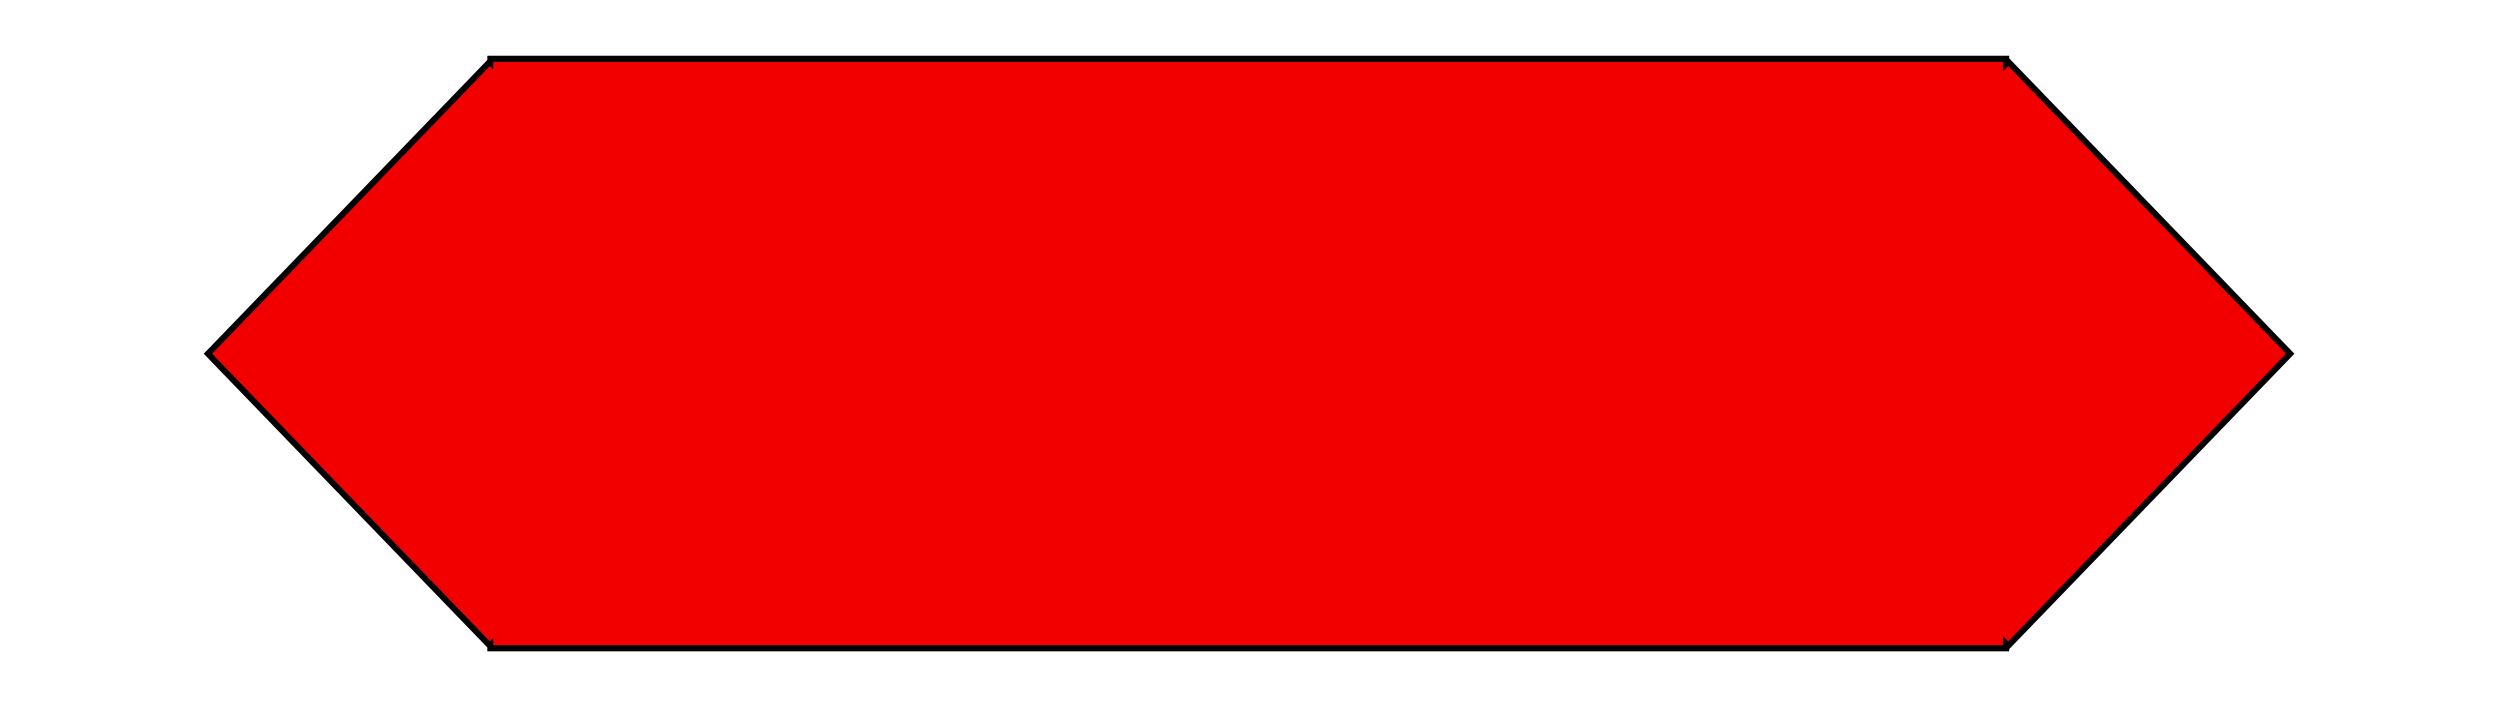 <?xml version="1.0" encoding="UTF-8" standalone="no"?>
<!-- Created with Inkscape (http://www.inkscape.org/) -->

<svg
   xmlns:dc="http://purl.org/dc/elements/1.1/"
   xmlns:cc="http://creativecommons.org/ns#"
   xmlns:rdf="http://www.w3.org/1999/02/22-rdf-syntax-ns#"
   xmlns:svg="http://www.w3.org/2000/svg"
   xmlns="http://www.w3.org/2000/svg"
   xmlns:sodipodi="http://sodipodi.sourceforge.net/DTD/sodipodi-0.dtd"
   xmlns:inkscape="http://www.inkscape.org/namespaces/inkscape"
   width="106.341mm"
   height="30.087mm"
   viewBox="0 0 376.8 106.606"
   id="svg4906"
   version="1.1"
   inkscape:version="0.91 r13725"
   sodipodi:docname="clh.svg">
  <defs
     id="defs4908">
    <filter
       style="color-interpolation-filters:sRGB"
       inkscape:label="Blur"
       id="filter4902">
      <feGaussianBlur
         stdDeviation="4 4"
         result="blur"
         id="feGaussianBlur4904" />
    </filter>
  </defs>
  <sodipodi:namedview
     id="base"
     pagecolor="#ffffff"
     bordercolor="#666666"
     borderopacity="1.0"
     inkscape:pageopacity="0.0"
     inkscape:pageshadow="2"
     inkscape:zoom="0.35"
     inkscape:cx="661.97153"
     inkscape:cy="-66.696846"
     inkscape:document-units="px"
     inkscape:current-layer="layer1"
     showgrid="false"
     fit-margin-top="0"
     fit-margin-left="0"
     fit-margin-right="0"
     fit-margin-bottom="0"
     inkscape:window-width="1920"
     inkscape:window-height="1027"
     inkscape:window-x="-8"
     inkscape:window-y="-8"
     inkscape:window-maximized="1" />
  <g
     inkscape:label="Layer 1"
     inkscape:groupmode="layer"
     id="layer1"
     transform="translate(745.543,-359.059)">
    <path
       transform="matrix(0.896,0,0,0.935,-845.517,224.892)"
       inkscape:connector-curvature="0"
       id="rect4136"
       d="m 194.049,152.981 0,0.504 -0.057,-0.057 -47.441,47.086 47.441,47.086 0.057,-0.057 0,0.443 255.004,0 0,-0.715 0.33,0.328 47.441,-47.086 -47.441,-47.086 -0.33,0.328 0,-0.775 -255.004,0 z"
       style="opacity:1;fill:#f20000;fill-opacity:1;fill-rule:nonzero;stroke:#000000;stroke-width:0.996;stroke-linecap:round;stroke-linejoin:miter;stroke-miterlimit:4;stroke-dasharray:none;stroke-dashoffset:0;stroke-opacity:1;filter:url(#filter4902)" />
  </g>
</svg>
